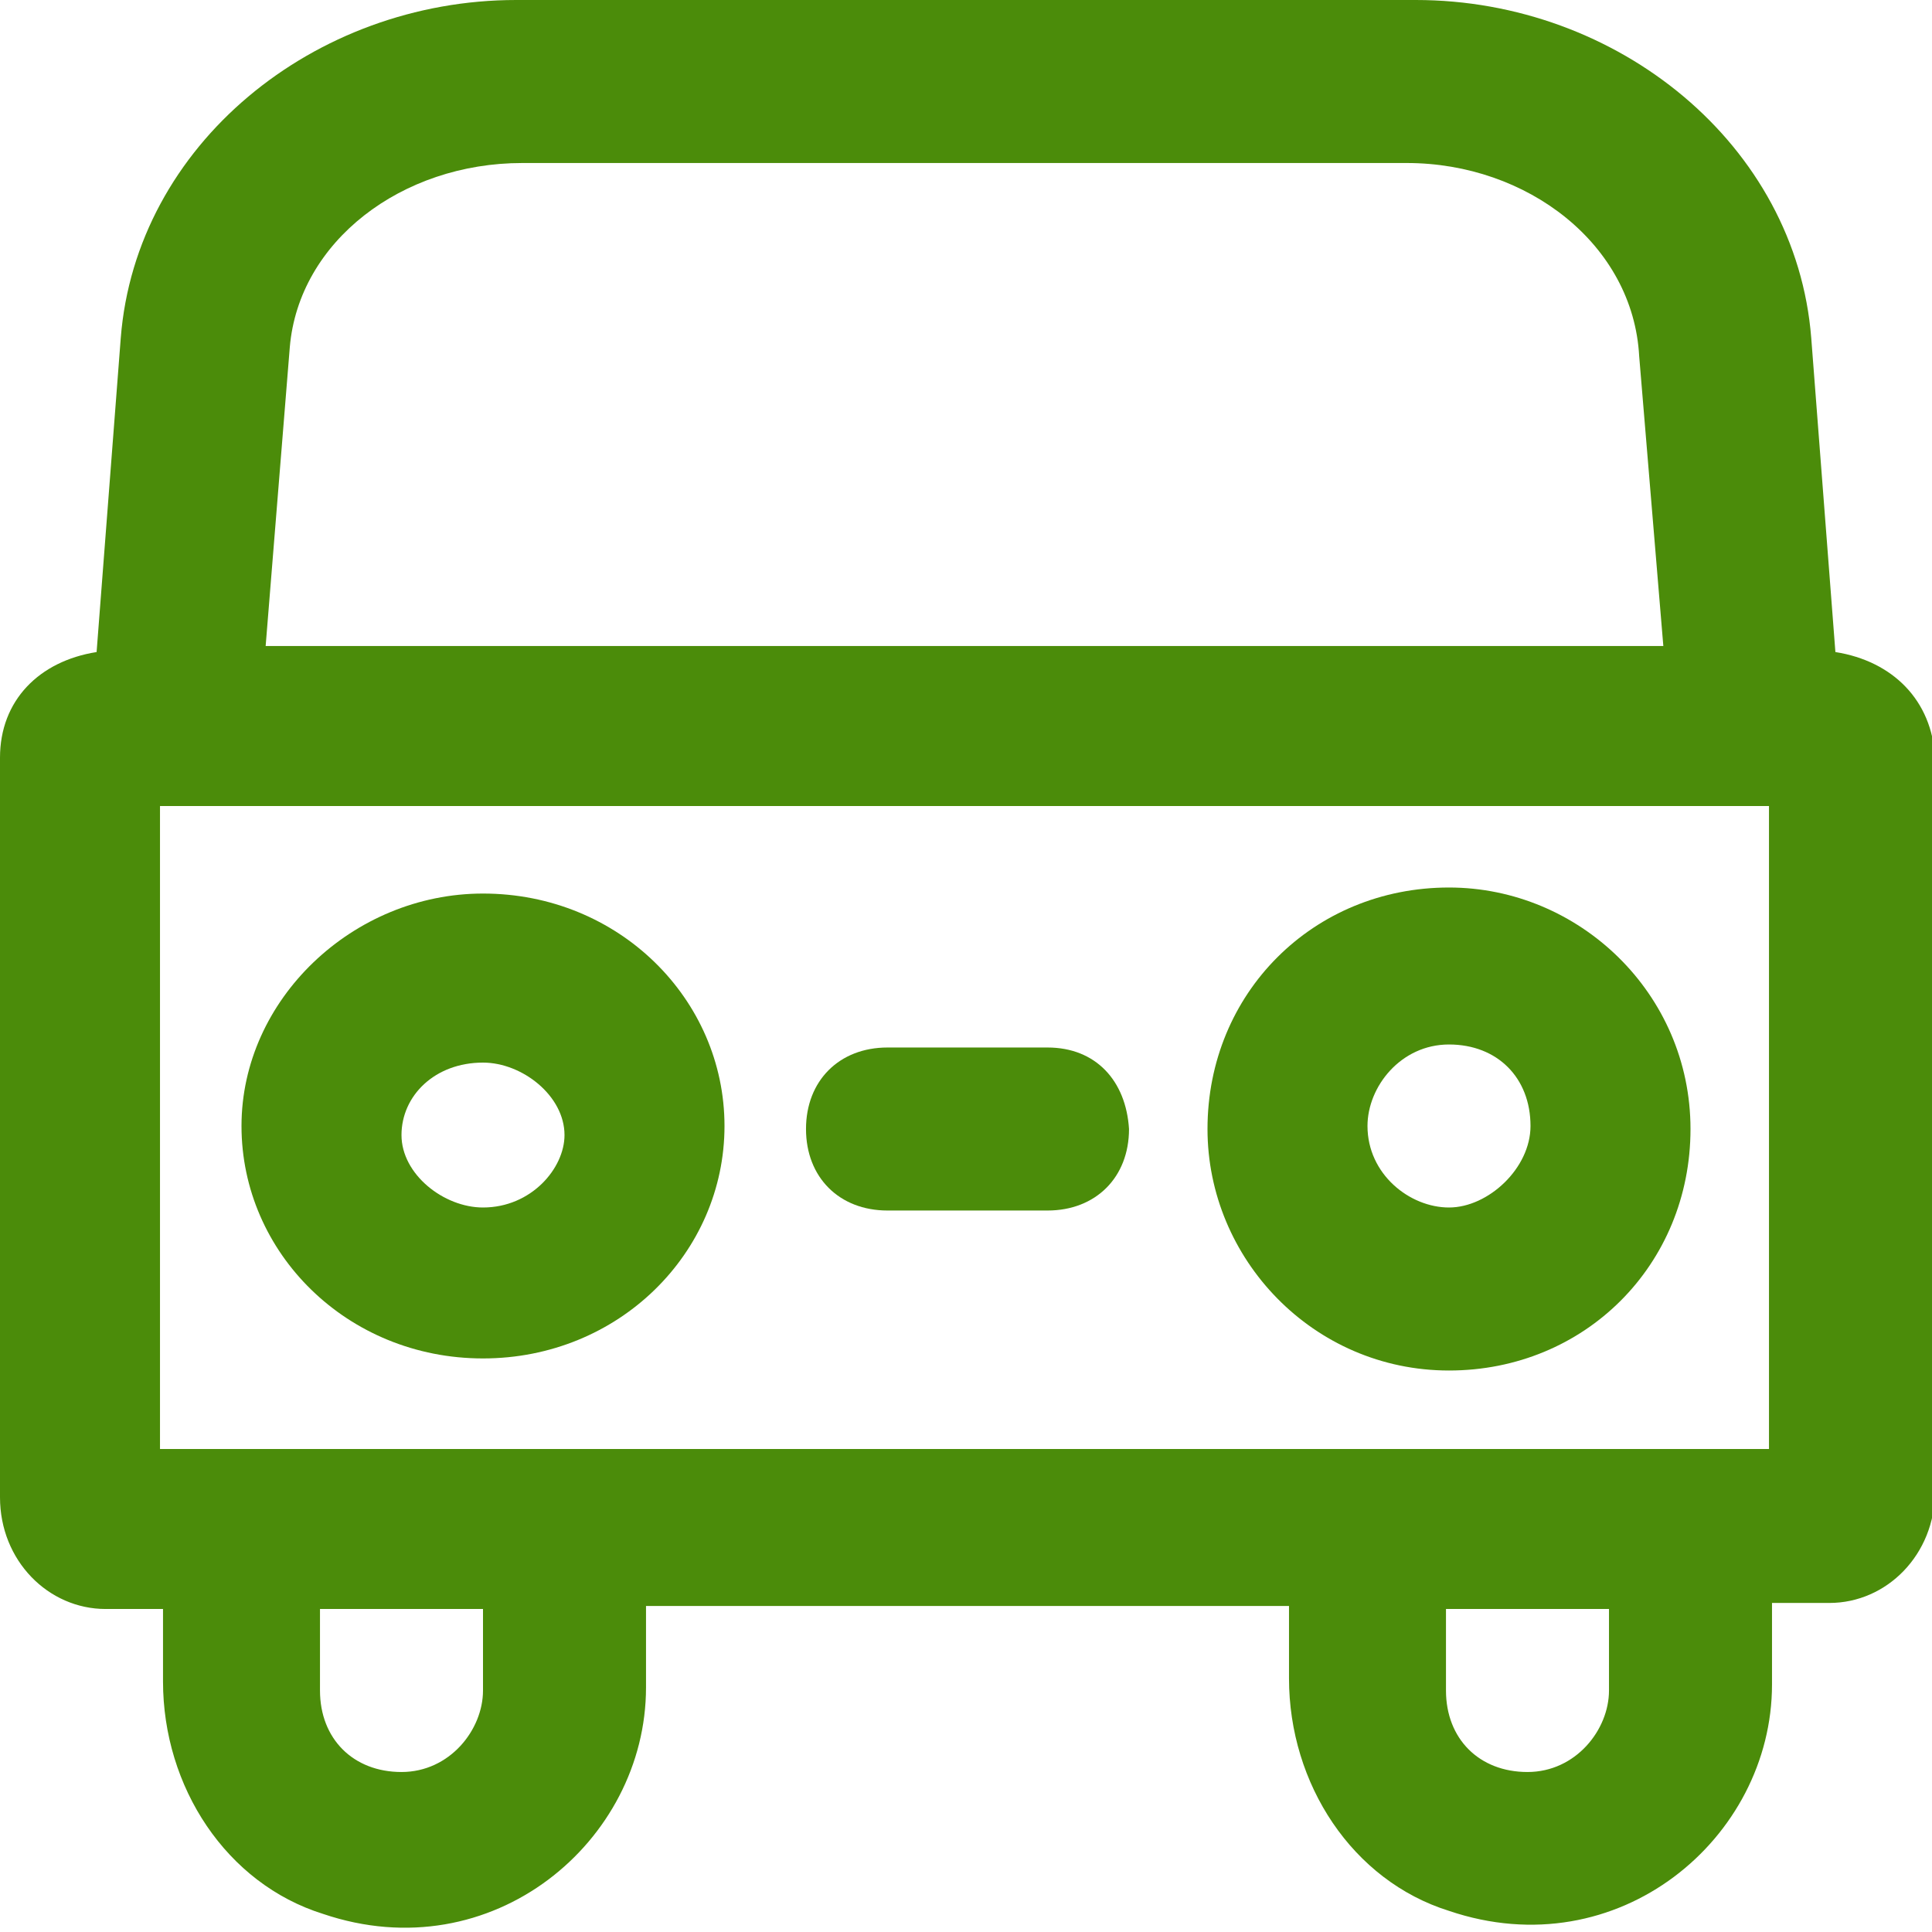 <?xml version="1.0" encoding="utf-8"?>
<!-- Generator: Adobe Illustrator 25.2.0, SVG Export Plug-In . SVG Version: 6.00 Build 0)  -->
<svg version="1.1" id="Layer_2" xmlns="http://www.w3.org/2000/svg" xmlns:xlink="http://www.w3.org/1999/xlink" x="0px" y="0px"
	 viewBox="0 0 64 64" style="enable-background:new 0 0 64 64;" xml:space="preserve">
<style type="text/css">
	.st0{fill:#4B8C0A;}
</style>
<g>
	<path class="st0" d="M60.8,21.6L60,11.2C59.5,4.8,53.6,0,46.9,0H17.1C10.4,0,4.5,4.8,4,11.2L3.2,21.6C1.3,21.9,0,23.2,0,25.1v24.5
		c0,2.1,1.6,3.7,3.5,3.7h1.9v2.4c0,3.5,2.1,6.7,5.3,7.7c5.6,1.9,10.7-2.4,10.7-7.5v-2.7h21.3v2.4c0,3.5,2.1,6.7,5.3,7.7
		c5.6,1.9,10.7-2.4,10.7-7.5v-2.7h1.9c1.9,0,3.5-1.6,3.5-3.7V25.1C64,23.2,62.7,21.9,60.8,21.6z M16,56c0,1.3-1.1,2.7-2.7,2.7
		s-2.7-1.1-2.7-2.7v-2.7H16V56z M53.3,56c0,1.3-1.1,2.7-2.7,2.7c-1.6,0-2.7-1.1-2.7-2.7v-2.7h5.4V56z M17.3,5.4h29.3
		c4,0,7.5,2.7,7.7,6.4l0.8,9.6H8.8l0.8-9.9C9.9,8,13.3,5.4,17.3,5.4z M5.3,48V26.7h53.3V48H5.3z"/>
	<path class="st0" d="M16,29.6c-4.3,0-8,3.5-8,7.7s3.5,7.7,8,7.7s8-3.5,8-7.7S20.5,29.6,16,29.6z M16,40c-1.3,0-2.7-1.1-2.7-2.4
		c0-1.3,1.1-2.4,2.7-2.4c1.3,0,2.7,1.1,2.7,2.4C18.7,38.7,17.6,40,16,40z"/>
	<path class="st0" d="M48,29.4c-4.5,0-8,3.5-8,8c0,4.3,3.5,8,8,8s8-3.5,8-8S52.3,29.4,48,29.4z M48,40c-1.3,0-2.7-1.1-2.7-2.7
		c0-1.3,1.1-2.7,2.7-2.7s2.7,1.1,2.7,2.7C50.7,38.7,49.3,40,48,40z"/>
	<path class="st0" d="M34.7,34.7h-5.3c-1.6,0-2.7,1.1-2.7,2.7c0,1.6,1.1,2.7,2.7,2.7h5.3c1.6,0,2.7-1.1,2.7-2.7
		C37.3,35.8,36.3,34.7,34.7,34.7z"/>
</g>
</svg>
